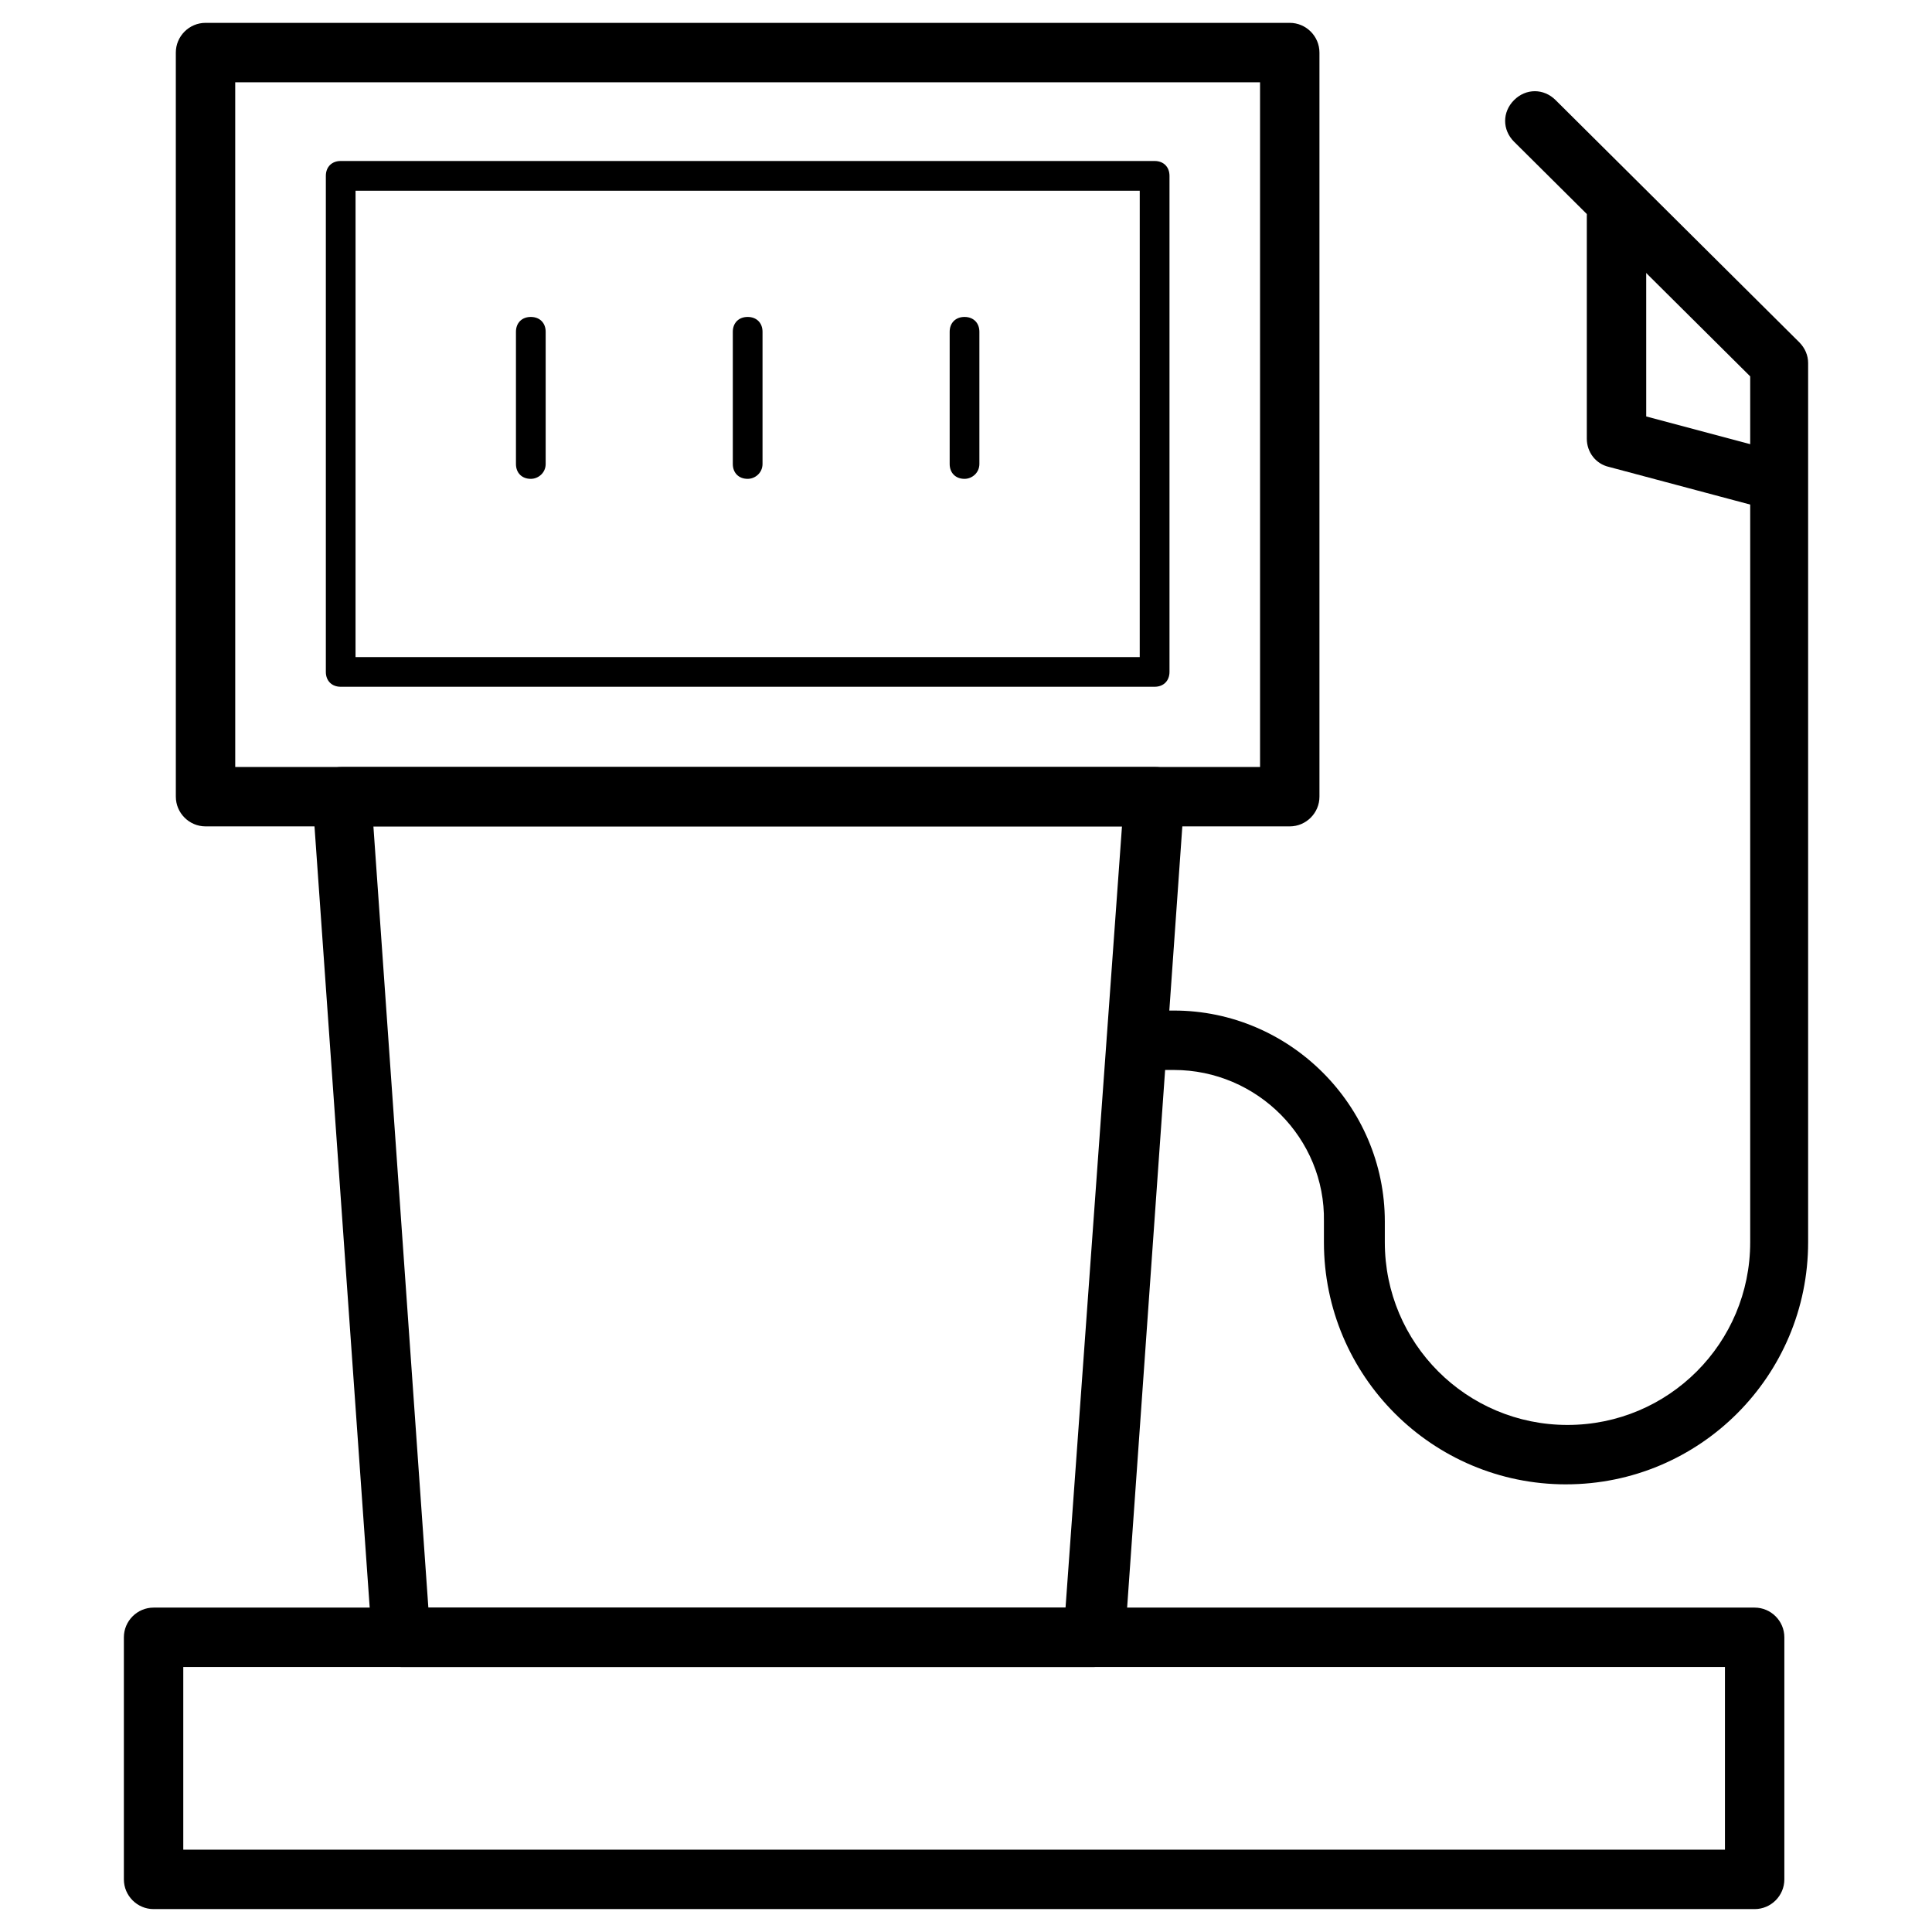 <?xml version="1.0" encoding="UTF-8"?>
<!-- Uploaded to: SVG Repo, www.svgrepo.com, Generator: SVG Repo Mixer Tools -->
<svg fill="#000000" width="800px" height="800px" version="1.1" viewBox="144 144 512 512" xmlns="http://www.w3.org/2000/svg">
 <g>
  <path d="m485.8 363h-287.33c-4.328 0-7.871-3.543-7.871-7.871l-0.004-197.2c0-4.328 3.543-7.871 7.871-7.871h287.33c4.328 0 7.871 3.543 7.871 7.871v197.2c0.004 4.328-3.539 7.871-7.867 7.871zm-279.46-15.742h271.59l-0.004-181.45h-271.59z"/>
  <path d="m449.98 326h-215.69c-2.363 0-3.938-1.574-3.938-3.938v-131.46c0-2.363 1.574-3.938 3.938-3.938h215.7c2.363 0 3.938 1.574 3.938 3.938v131.46c-0.004 2.363-1.578 3.938-3.941 3.938zm-211.76-7.871h207.82l0.004-123.59h-207.82z"/>
  <path d="m433.85 585.78h-183.42c-3.938 0-7.477-3.148-7.871-7.477l-15.742-222.78c0-2.363 0.789-4.328 1.969-5.902 1.574-1.574 3.543-2.363 5.902-2.363h215.3c2.363 0 4.328 0.789 5.902 2.363 1.574 1.574 2.363 3.938 1.969 5.902l-15.742 222.78c-0.789 3.934-3.938 7.477-8.27 7.477zm-176.33-15.742h168.86l14.957-207.04h-198.38z"/>
  <path d="m609 649.93h-424.3c-4.328 0-7.871-3.543-7.871-7.871v-64.156c0-4.328 3.543-7.871 7.871-7.871h424.3c4.328 0 7.871 3.543 7.871 7.871v64.156c0 4.332-3.539 7.871-7.871 7.871zm-416.43-15.742h408.56v-48.414h-408.56z"/>
  <path d="m559.01 537.37c-35.426 0-64.156-28.734-64.156-64.156v-5.512c0.395-22.043-17.711-40.148-39.754-40.148h-9.84c-4.328 0-7.871-3.543-7.871-7.871 0-4.328 3.543-7.871 7.871-7.871l9.84-0.004c30.699 0 55.891 25.191 55.891 55.891v5.512c0 26.766 21.648 48.414 48.414 48.414s48.414-21.648 48.414-48.414v-229.47l-62.582-62.188c-3.148-3.148-3.148-7.871 0-11.02 3.148-3.148 7.871-3.148 11.02 0l64.551 64.156c1.574 1.574 2.363 3.543 2.363 5.512v233.01c0 35.422-28.734 64.156-64.16 64.156z"/>
  <path d="m613.72 279.16c-0.789 0-1.18 0-1.969-0.395l-41.328-11.02c-3.543-0.789-5.902-3.938-5.902-7.477v-59.039c0-4.328 3.543-7.871 7.871-7.871s7.871 3.543 7.871 7.871l0.004 53.133 35.426 9.445c4.328 1.18 6.691 5.512 5.512 9.445-0.793 3.543-3.941 5.906-7.484 5.906z"/>
  <path d="m284.67 270.9c-2.363 0-3.938-1.574-3.938-3.938v-35.031c0-2.363 1.574-3.938 3.938-3.938s3.938 1.574 3.938 3.938v35.031c0 2.363-1.969 3.938-3.938 3.938z"/>
  <path d="m342.14 270.9c-2.363 0-3.938-1.574-3.938-3.938v-35.031c0-2.363 1.574-3.938 3.938-3.938s3.938 1.574 3.938 3.938v35.031c-0.004 2.363-1.973 3.938-3.938 3.938z"/>
  <path d="m399.61 270.9c-2.363 0-3.938-1.574-3.938-3.938v-35.031c0-2.363 1.574-3.938 3.938-3.938s3.938 1.574 3.938 3.938v35.031c-0.004 2.363-1.969 3.938-3.938 3.938z"/>
 </g>
</svg>